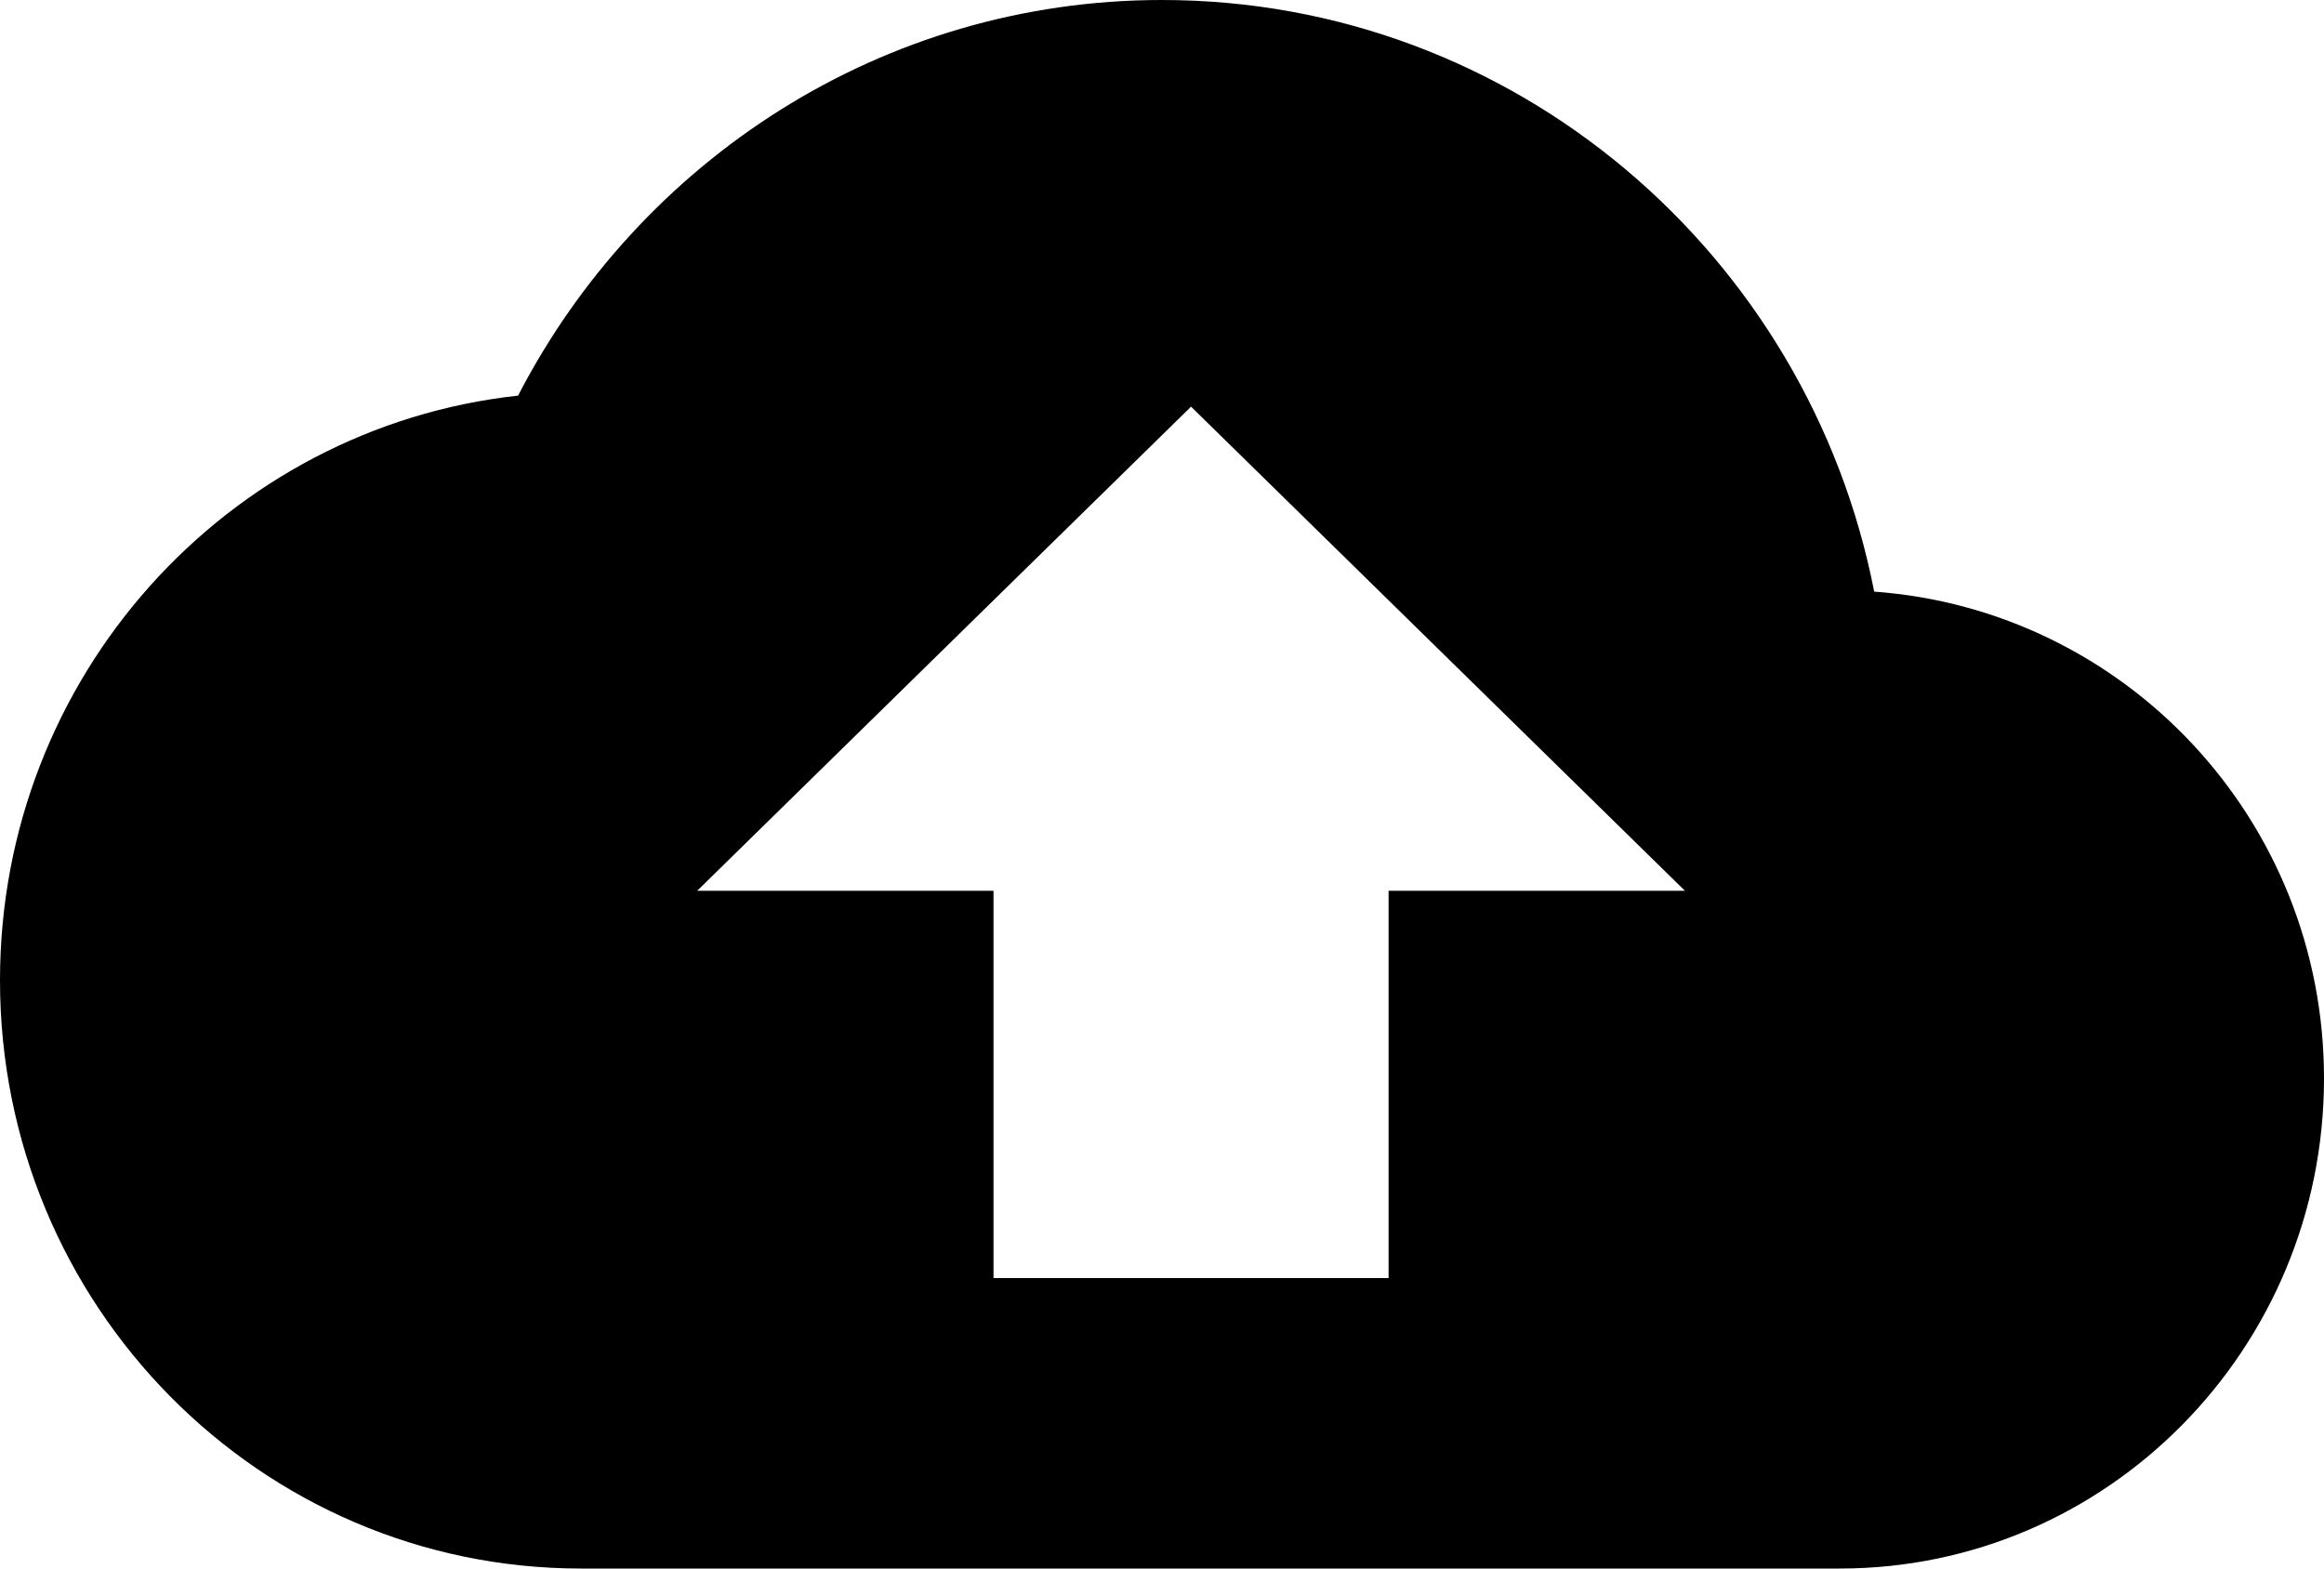 <svg width="40" height="27" viewBox="0 0 40 27" xmlns="http://www.w3.org/2000/svg"><title>Page 1</title><path d="M32.258 10.184C31.125 4.38 26.068 0 20 0c-4.817 0-8.992 2.767-11.083 6.81C3.907 7.357 0 11.65 0 16.874 0 22.47 4.475 27 10 27h21.667c4.6 0 8.333-3.78 8.333-8.438 0-4.454-3.425-8.066-7.742-8.378zm-8.358 5.15V22h-6.8v-6.667H12L20.5 7l8.5 8.333h-5.1z" fill="#000" fill-rule="evenodd"/></svg>